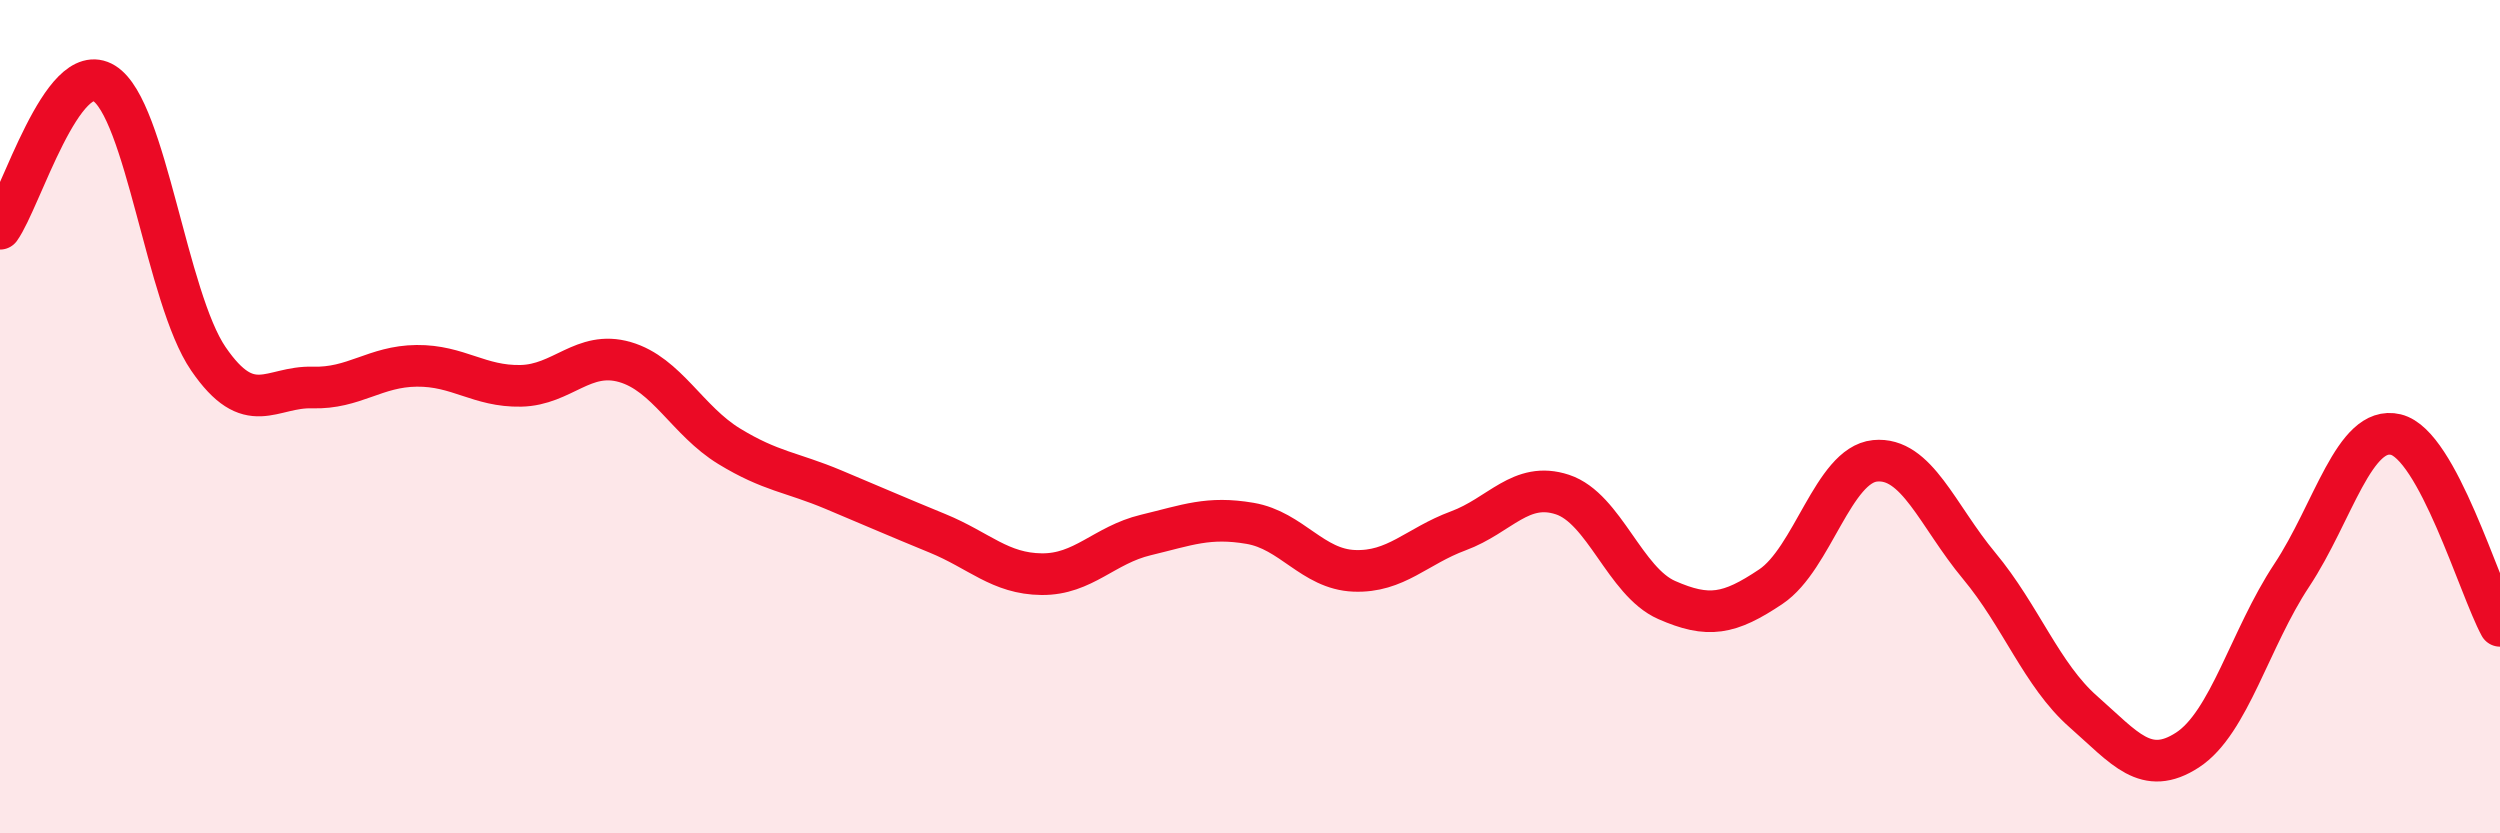 
    <svg width="60" height="20" viewBox="0 0 60 20" xmlns="http://www.w3.org/2000/svg">
      <path
        d="M 0,5.49 C 0.5,4.79 1.5,1.38 2.5,2 C 3.5,2.62 4,7.15 5,8.61 C 6,10.07 6.5,9.27 7.5,9.3 C 8.5,9.33 9,8.79 10,8.78 C 11,8.77 11.5,9.28 12.5,9.26 C 13.5,9.24 14,8.4 15,8.69 C 16,8.98 16.5,10.1 17.5,10.71 C 18.5,11.32 19,11.33 20,11.75 C 21,12.17 21.5,12.39 22.5,12.8 C 23.5,13.21 24,13.77 25,13.78 C 26,13.79 26.5,13.08 27.5,12.84 C 28.5,12.6 29,12.39 30,12.56 C 31,12.73 31.5,13.66 32.5,13.7 C 33.5,13.74 34,13.11 35,12.74 C 36,12.37 36.5,11.54 37.5,11.87 C 38.5,12.2 39,13.96 40,14.4 C 41,14.84 41.5,14.75 42.5,14.08 C 43.5,13.41 44,11.16 45,11.06 C 46,10.96 46.5,12.38 47.5,13.58 C 48.5,14.78 49,16.2 50,17.08 C 51,17.96 51.5,18.65 52.5,18 C 53.5,17.35 54,15.32 55,13.81 C 56,12.3 56.5,10.19 57.5,10.43 C 58.5,10.67 59.5,14.1 60,15.02L60 20L0 20Z"
        fill="#EB0A25"
        opacity="0.1"
        stroke-linecap="round"
        stroke-linejoin="round"
      />
      <path
        d="M 0,5.49 C 0.5,4.79 1.5,1.38 2.5,2 C 3.5,2.62 4,7.15 5,8.61 C 6,10.07 6.5,9.27 7.5,9.3 C 8.5,9.33 9,8.79 10,8.78 C 11,8.77 11.5,9.28 12.5,9.26 C 13.5,9.24 14,8.4 15,8.69 C 16,8.98 16.5,10.1 17.5,10.71 C 18.5,11.32 19,11.33 20,11.75 C 21,12.17 21.5,12.39 22.5,12.8 C 23.5,13.21 24,13.77 25,13.78 C 26,13.79 26.5,13.08 27.5,12.84 C 28.5,12.6 29,12.39 30,12.56 C 31,12.73 31.5,13.66 32.5,13.7 C 33.5,13.74 34,13.11 35,12.74 C 36,12.37 36.5,11.54 37.5,11.87 C 38.5,12.2 39,13.96 40,14.4 C 41,14.84 41.5,14.75 42.5,14.08 C 43.5,13.41 44,11.16 45,11.06 C 46,10.96 46.5,12.38 47.5,13.58 C 48.5,14.78 49,16.2 50,17.08 C 51,17.96 51.5,18.65 52.5,18 C 53.5,17.35 54,15.32 55,13.81 C 56,12.3 56.5,10.19 57.5,10.43 C 58.5,10.67 59.5,14.1 60,15.02"
        stroke="#EB0A25"
        stroke-width="1"
        fill="none"
        stroke-linecap="round"
        stroke-linejoin="round"
      />
    </svg>
  